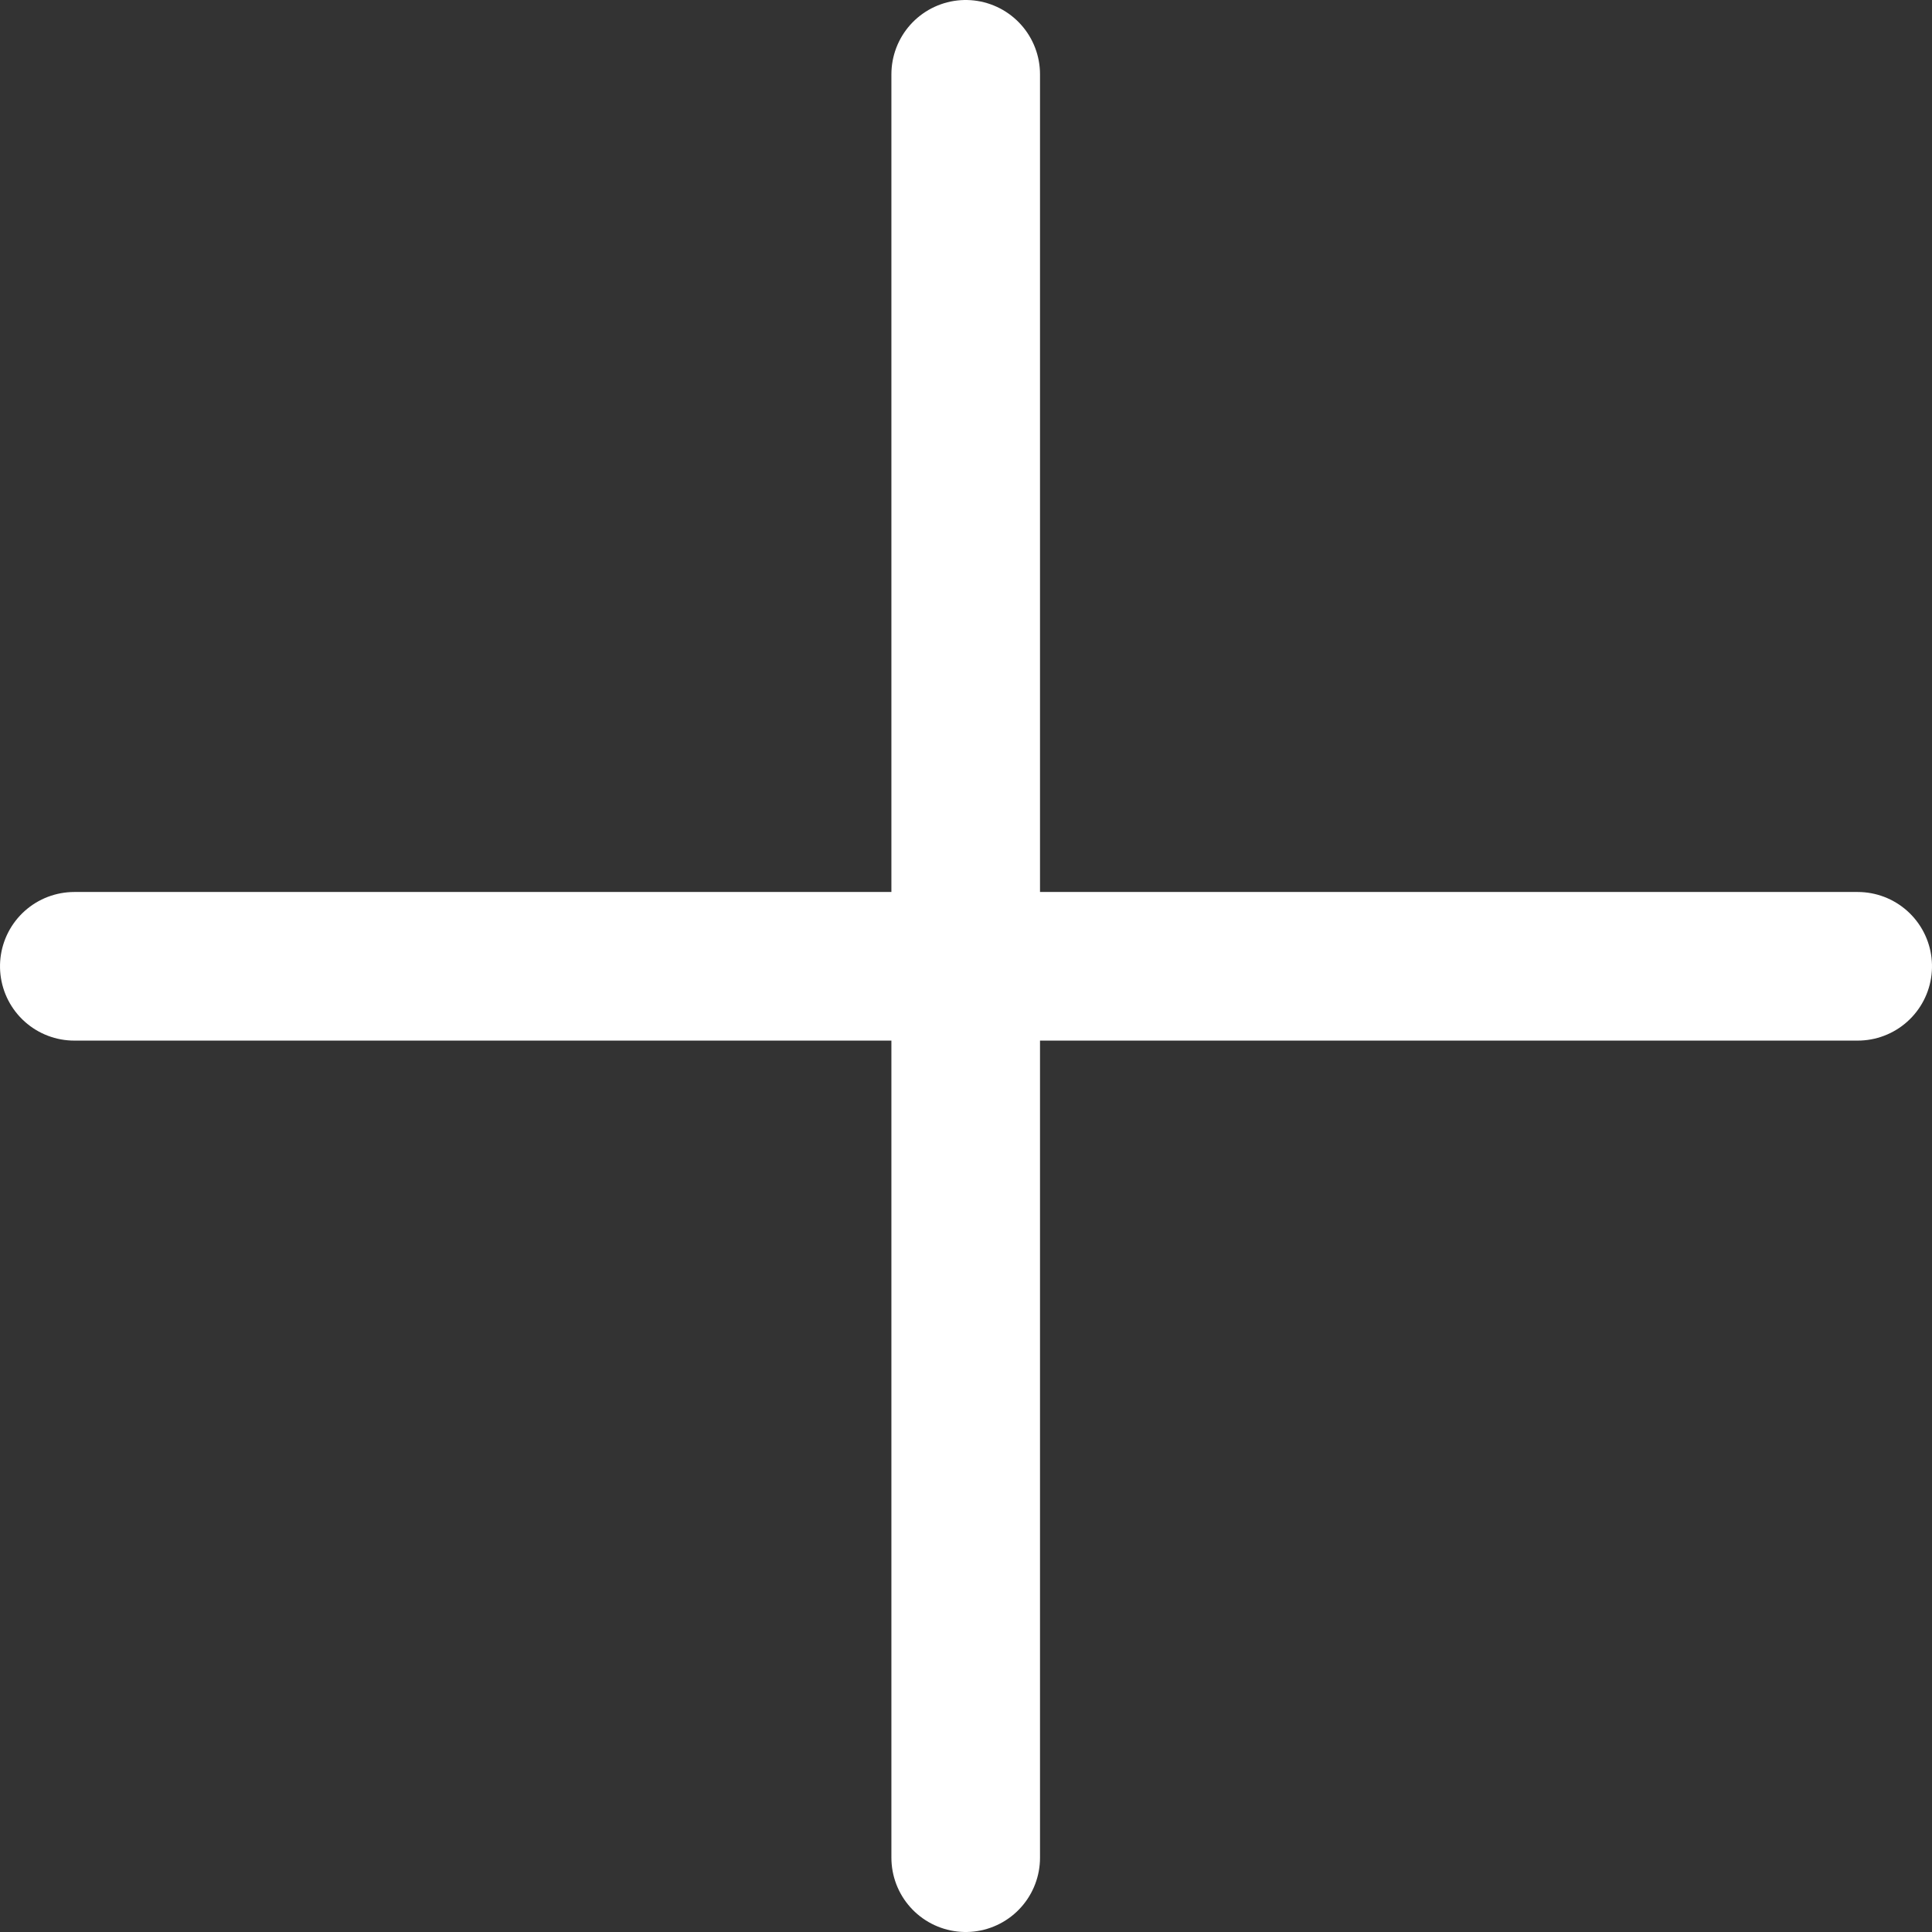 <svg xmlns="http://www.w3.org/2000/svg" width="13" height="13" viewBox="0 0 13 13">
  <rect x="0" y="0" width="13" height="13" fill="#333333" stroke="none"/>
  <g id="Group_5851" data-name="Group 5851" transform="translate(-91.502 -3289.998)">
    <path id="Path_855" data-name="Path 855" d="M-15280.244-18576.971v12" transform="translate(15378.244 21867.469)" fill="none" stroke="#fff" stroke-linecap="round" stroke-width="1"/>
    <path id="Path_854" data-name="Path 854" d="M-15280.244-18576.971v12" transform="translate(-18472.969 18576.744) rotate(90)" fill="none" stroke="#fff" stroke-linecap="round" stroke-width="1"/>
  </g>
</svg>
